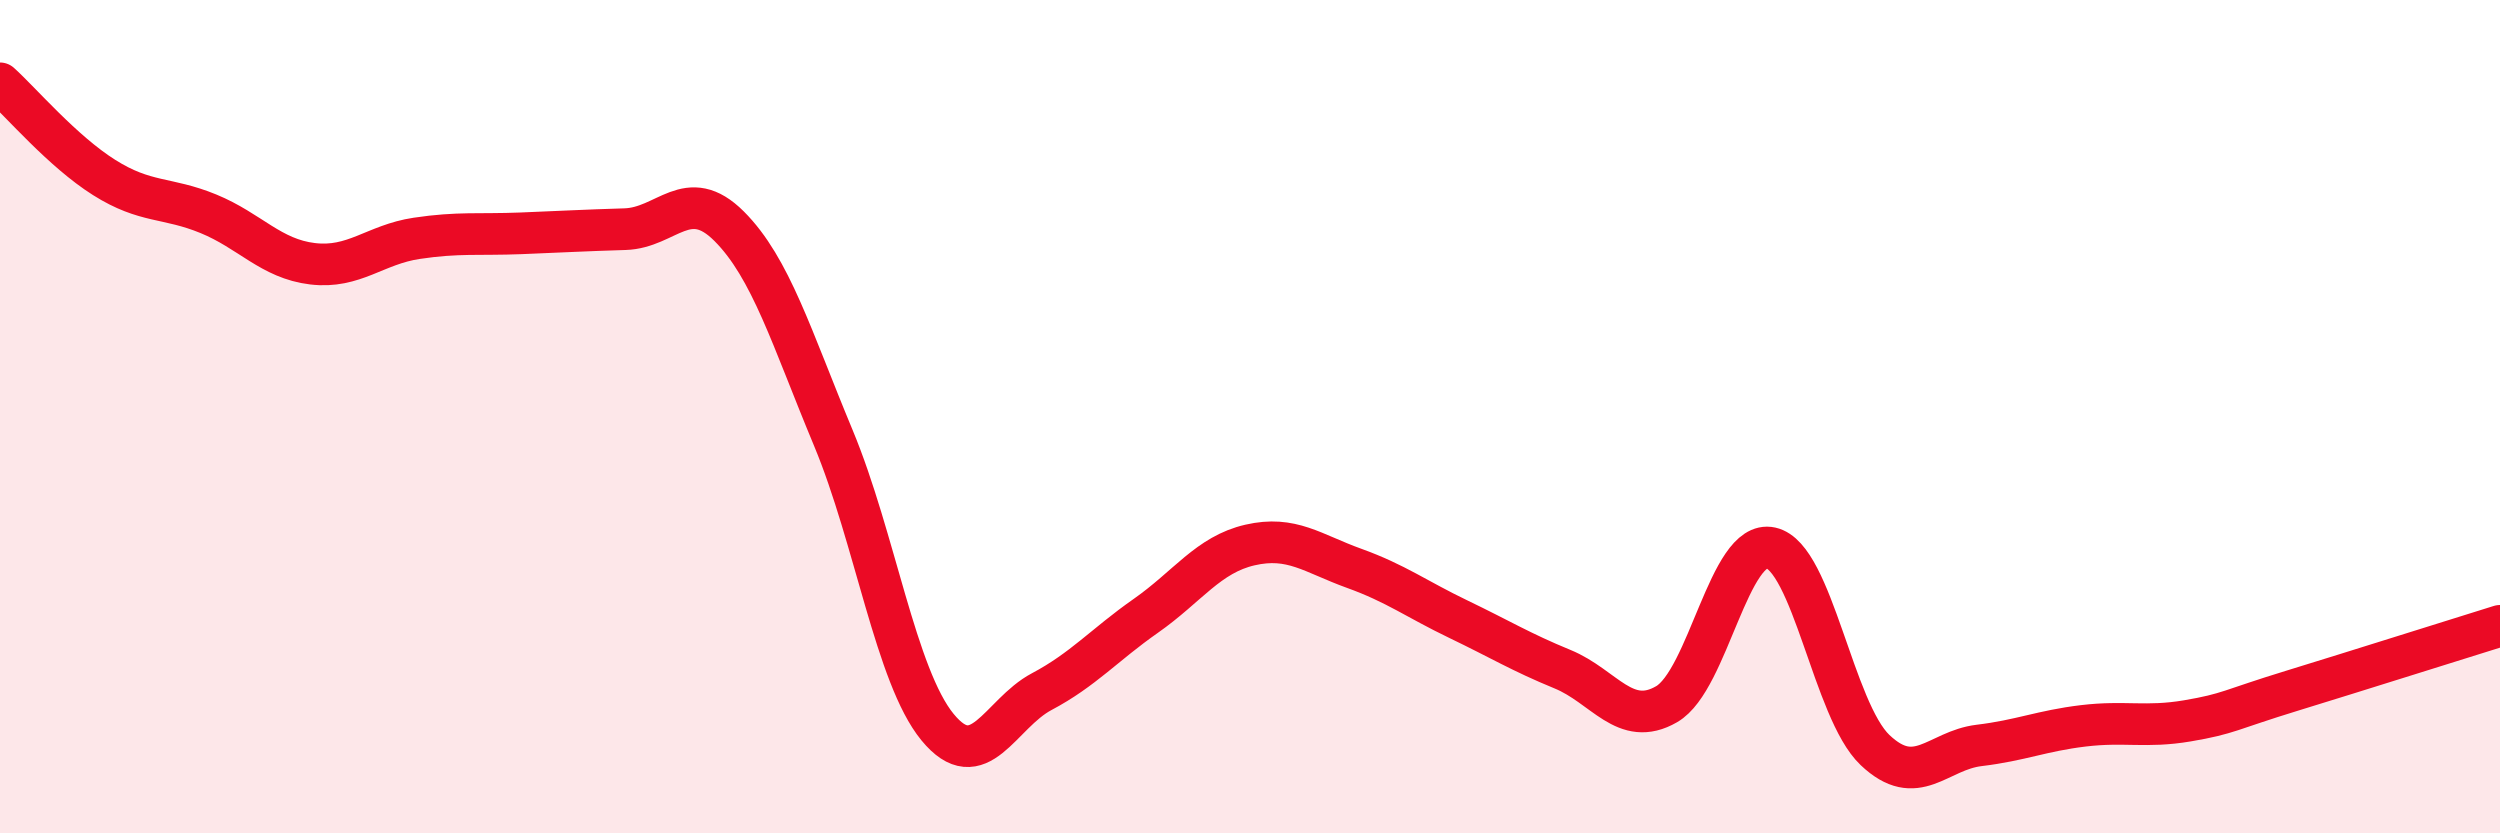 
    <svg width="60" height="20" viewBox="0 0 60 20" xmlns="http://www.w3.org/2000/svg">
      <path
        d="M 0,2 C 0.5,2.45 1.5,3.63 2.5,4.26 C 3.5,4.89 4,4.72 5,5.13 C 6,5.54 6.5,6.21 7.5,6.33 C 8.5,6.45 9,5.87 10,5.72 C 11,5.57 11.5,5.64 12.5,5.6 C 13.5,5.56 14,5.53 15,5.5 C 16,5.47 16.5,4.43 17.5,5.43 C 18.5,6.43 19,8.11 20,10.51 C 21,12.91 21.5,16.23 22.5,17.45 C 23.5,18.67 24,17.13 25,16.6 C 26,16.07 26.5,15.48 27.5,14.78 C 28.5,14.08 29,13.31 30,13.08 C 31,12.85 31.5,13.28 32.5,13.64 C 33.5,14 34,14.38 35,14.86 C 36,15.34 36.5,15.65 37.5,16.06 C 38.5,16.47 39,17.48 40,16.9 C 41,16.32 41.5,12.93 42.5,13.15 C 43.5,13.37 44,17.05 45,18 C 46,18.95 46.5,18.01 47.5,17.89 C 48.5,17.77 49,17.54 50,17.42 C 51,17.3 51.5,17.47 52.5,17.3 C 53.5,17.13 53.5,17.04 55,16.58 C 56.5,16.12 59,15.33 60,15.02L60 20L0 20Z"
        fill="#EB0A25"
        opacity="0.1"
        stroke-linecap="round"
        stroke-linejoin="round"
      />
      <path
        d="M 0,2 C 0.5,2.45 1.5,3.63 2.5,4.26 C 3.5,4.89 4,4.72 5,5.13 C 6,5.54 6.5,6.21 7.5,6.33 C 8.5,6.45 9,5.87 10,5.72 C 11,5.57 11.5,5.64 12.5,5.6 C 13.5,5.56 14,5.53 15,5.5 C 16,5.47 16.5,4.43 17.5,5.43 C 18.5,6.43 19,8.11 20,10.51 C 21,12.91 21.5,16.23 22.5,17.45 C 23.5,18.67 24,17.13 25,16.6 C 26,16.07 26.5,15.48 27.5,14.78 C 28.5,14.08 29,13.31 30,13.08 C 31,12.85 31.5,13.28 32.5,13.64 C 33.5,14 34,14.38 35,14.86 C 36,15.34 36.5,15.65 37.5,16.06 C 38.5,16.47 39,17.48 40,16.9 C 41,16.32 41.5,12.93 42.5,13.15 C 43.5,13.37 44,17.05 45,18 C 46,18.95 46.5,18.01 47.5,17.89 C 48.5,17.77 49,17.54 50,17.42 C 51,17.3 51.5,17.47 52.5,17.3 C 53.5,17.13 53.5,17.04 55,16.58 C 56.5,16.12 59,15.33 60,15.02"
        stroke="#EB0A25"
        stroke-width="1"
        fill="none"
        stroke-linecap="round"
        stroke-linejoin="round"
      />
    </svg>
  
